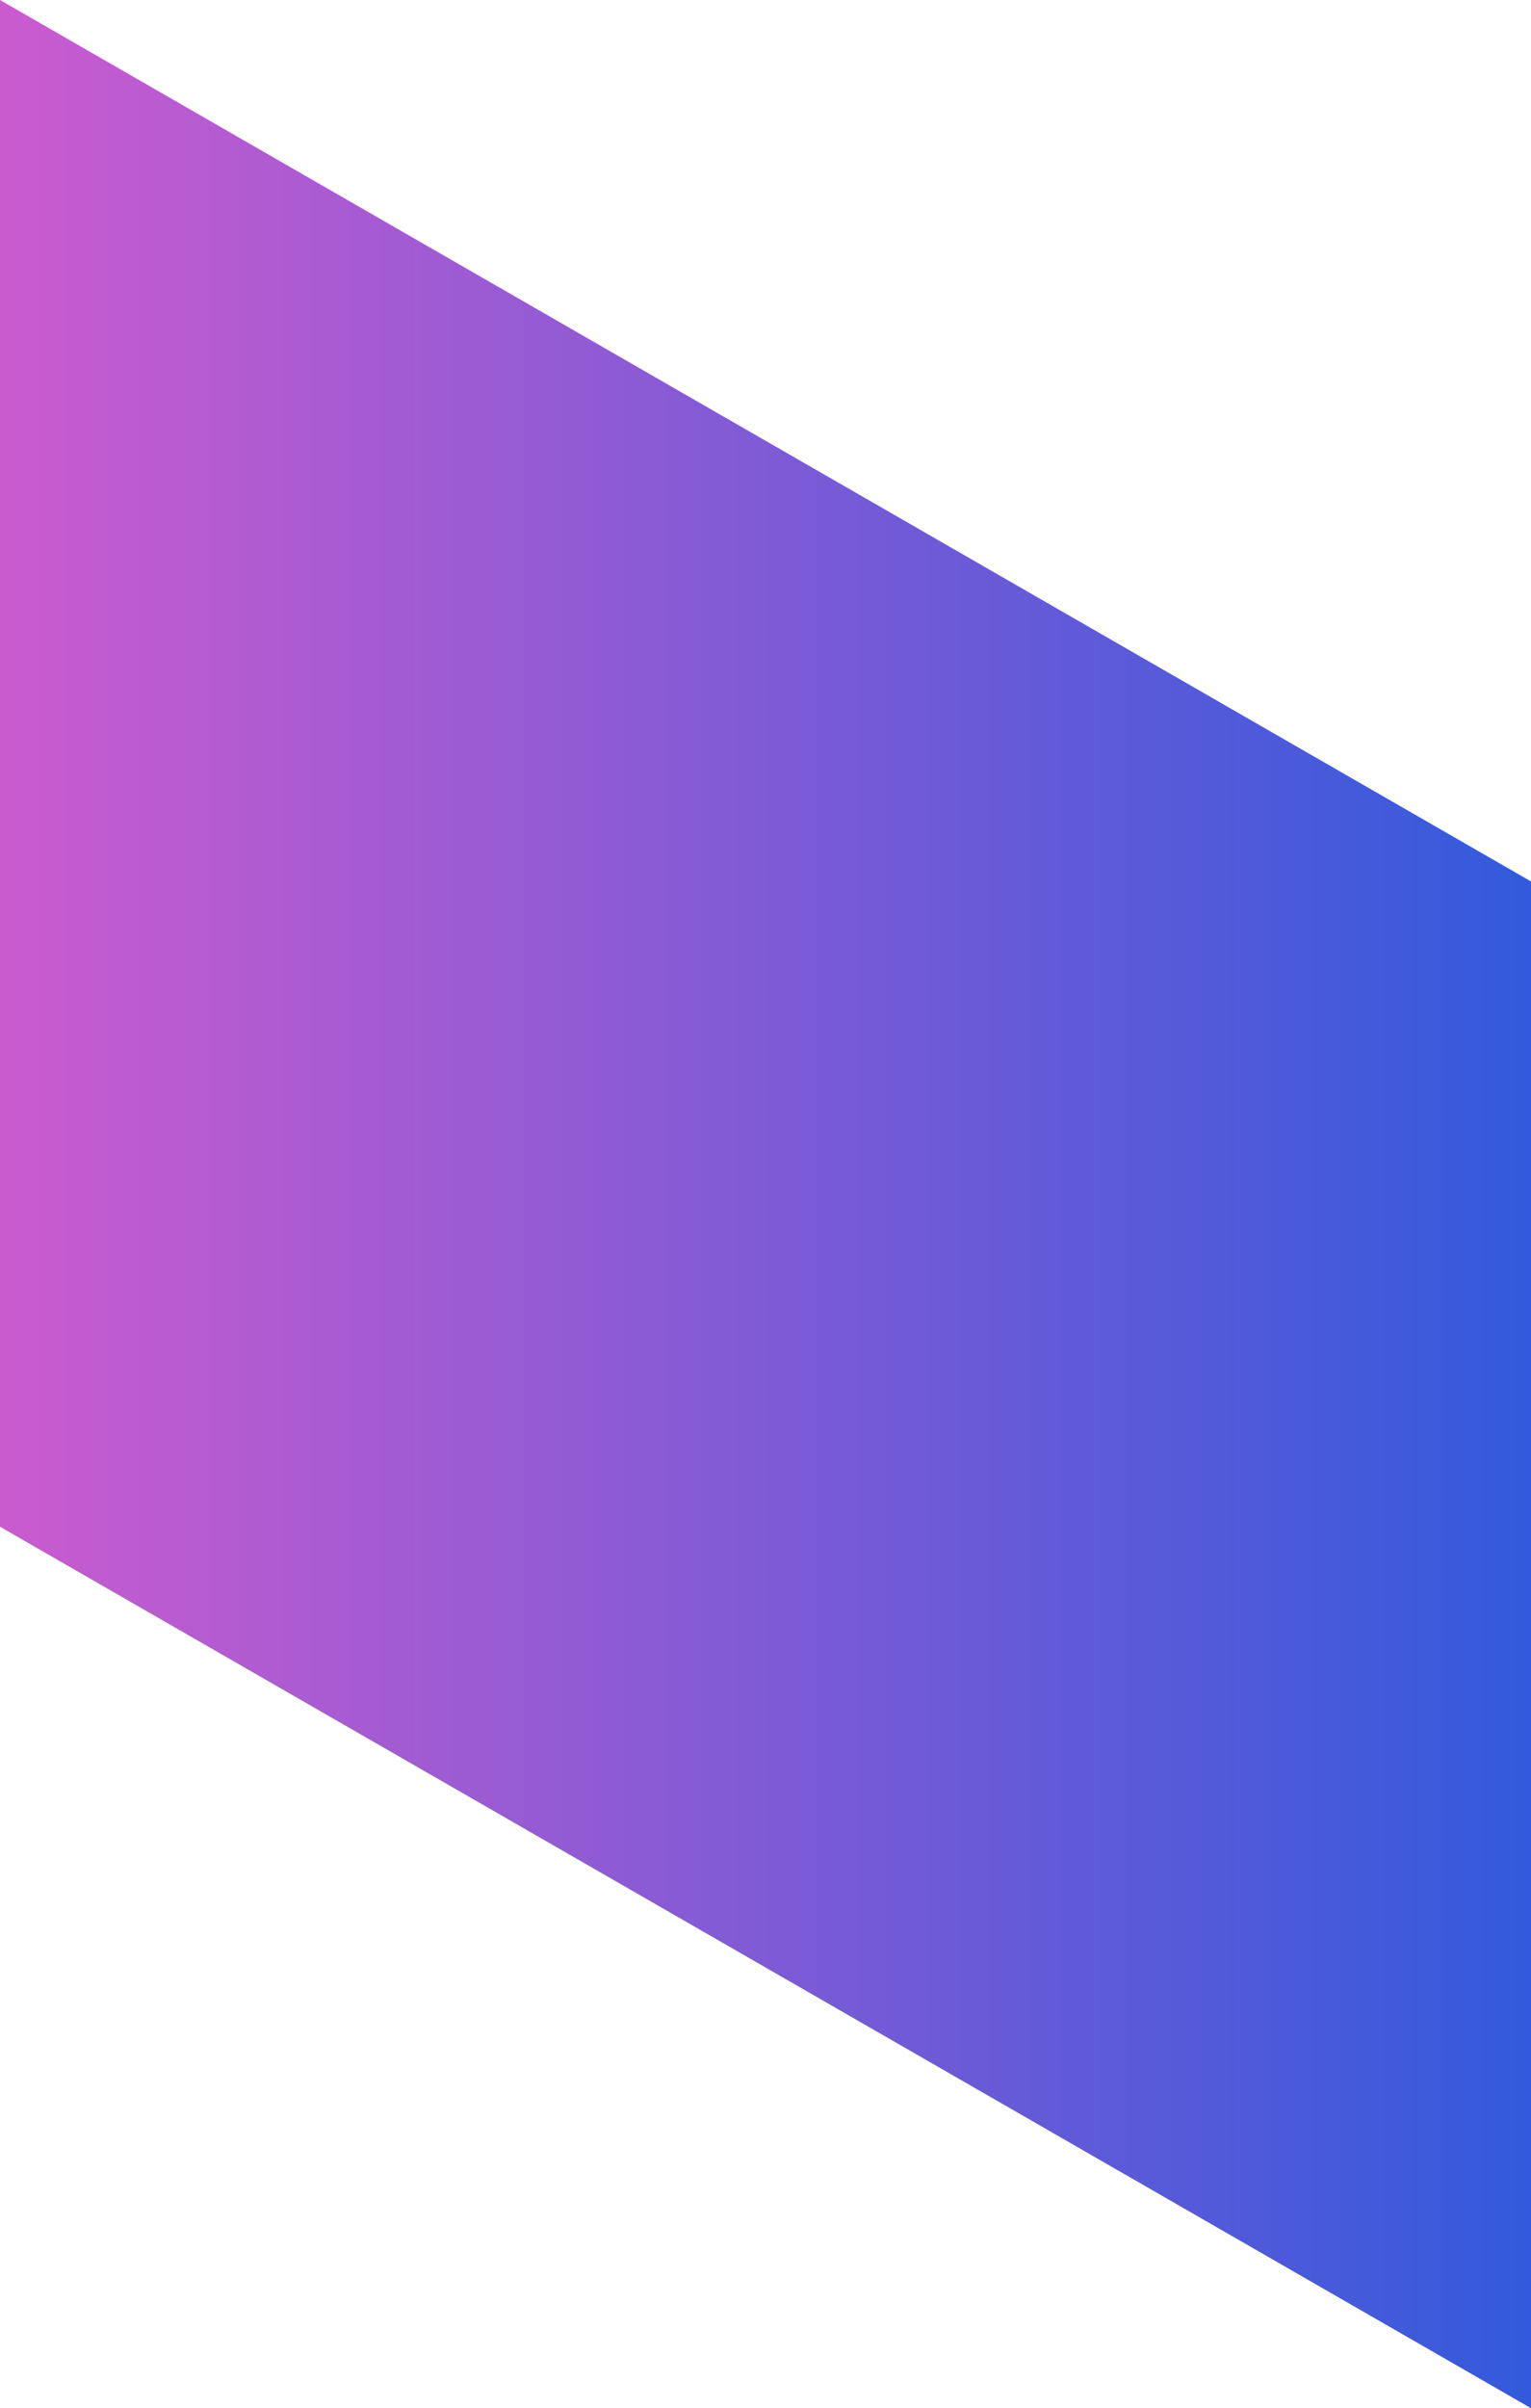 <?xml version="1.0" encoding="utf-8"?>
<svg xmlns="http://www.w3.org/2000/svg" fill="none" height="100%" overflow="visible" preserveAspectRatio="none" style="display: block;" viewBox="0 0 1.408 2.213" width="100%">
<path d="M1.408 2.213L0 1.403V0L1.408 0.81V2.213Z" fill="url(#paint0_linear_0_5777)" id="Vector"/>
<defs>
<linearGradient gradientUnits="userSpaceOnUse" id="paint0_linear_0_5777" x1="0" x2="1.408" y1="1.104" y2="1.104">
<stop stop-color="#CA5BCF"/>
<stop offset="1" stop-color="#335ADC"/>
</linearGradient>
</defs>
</svg>